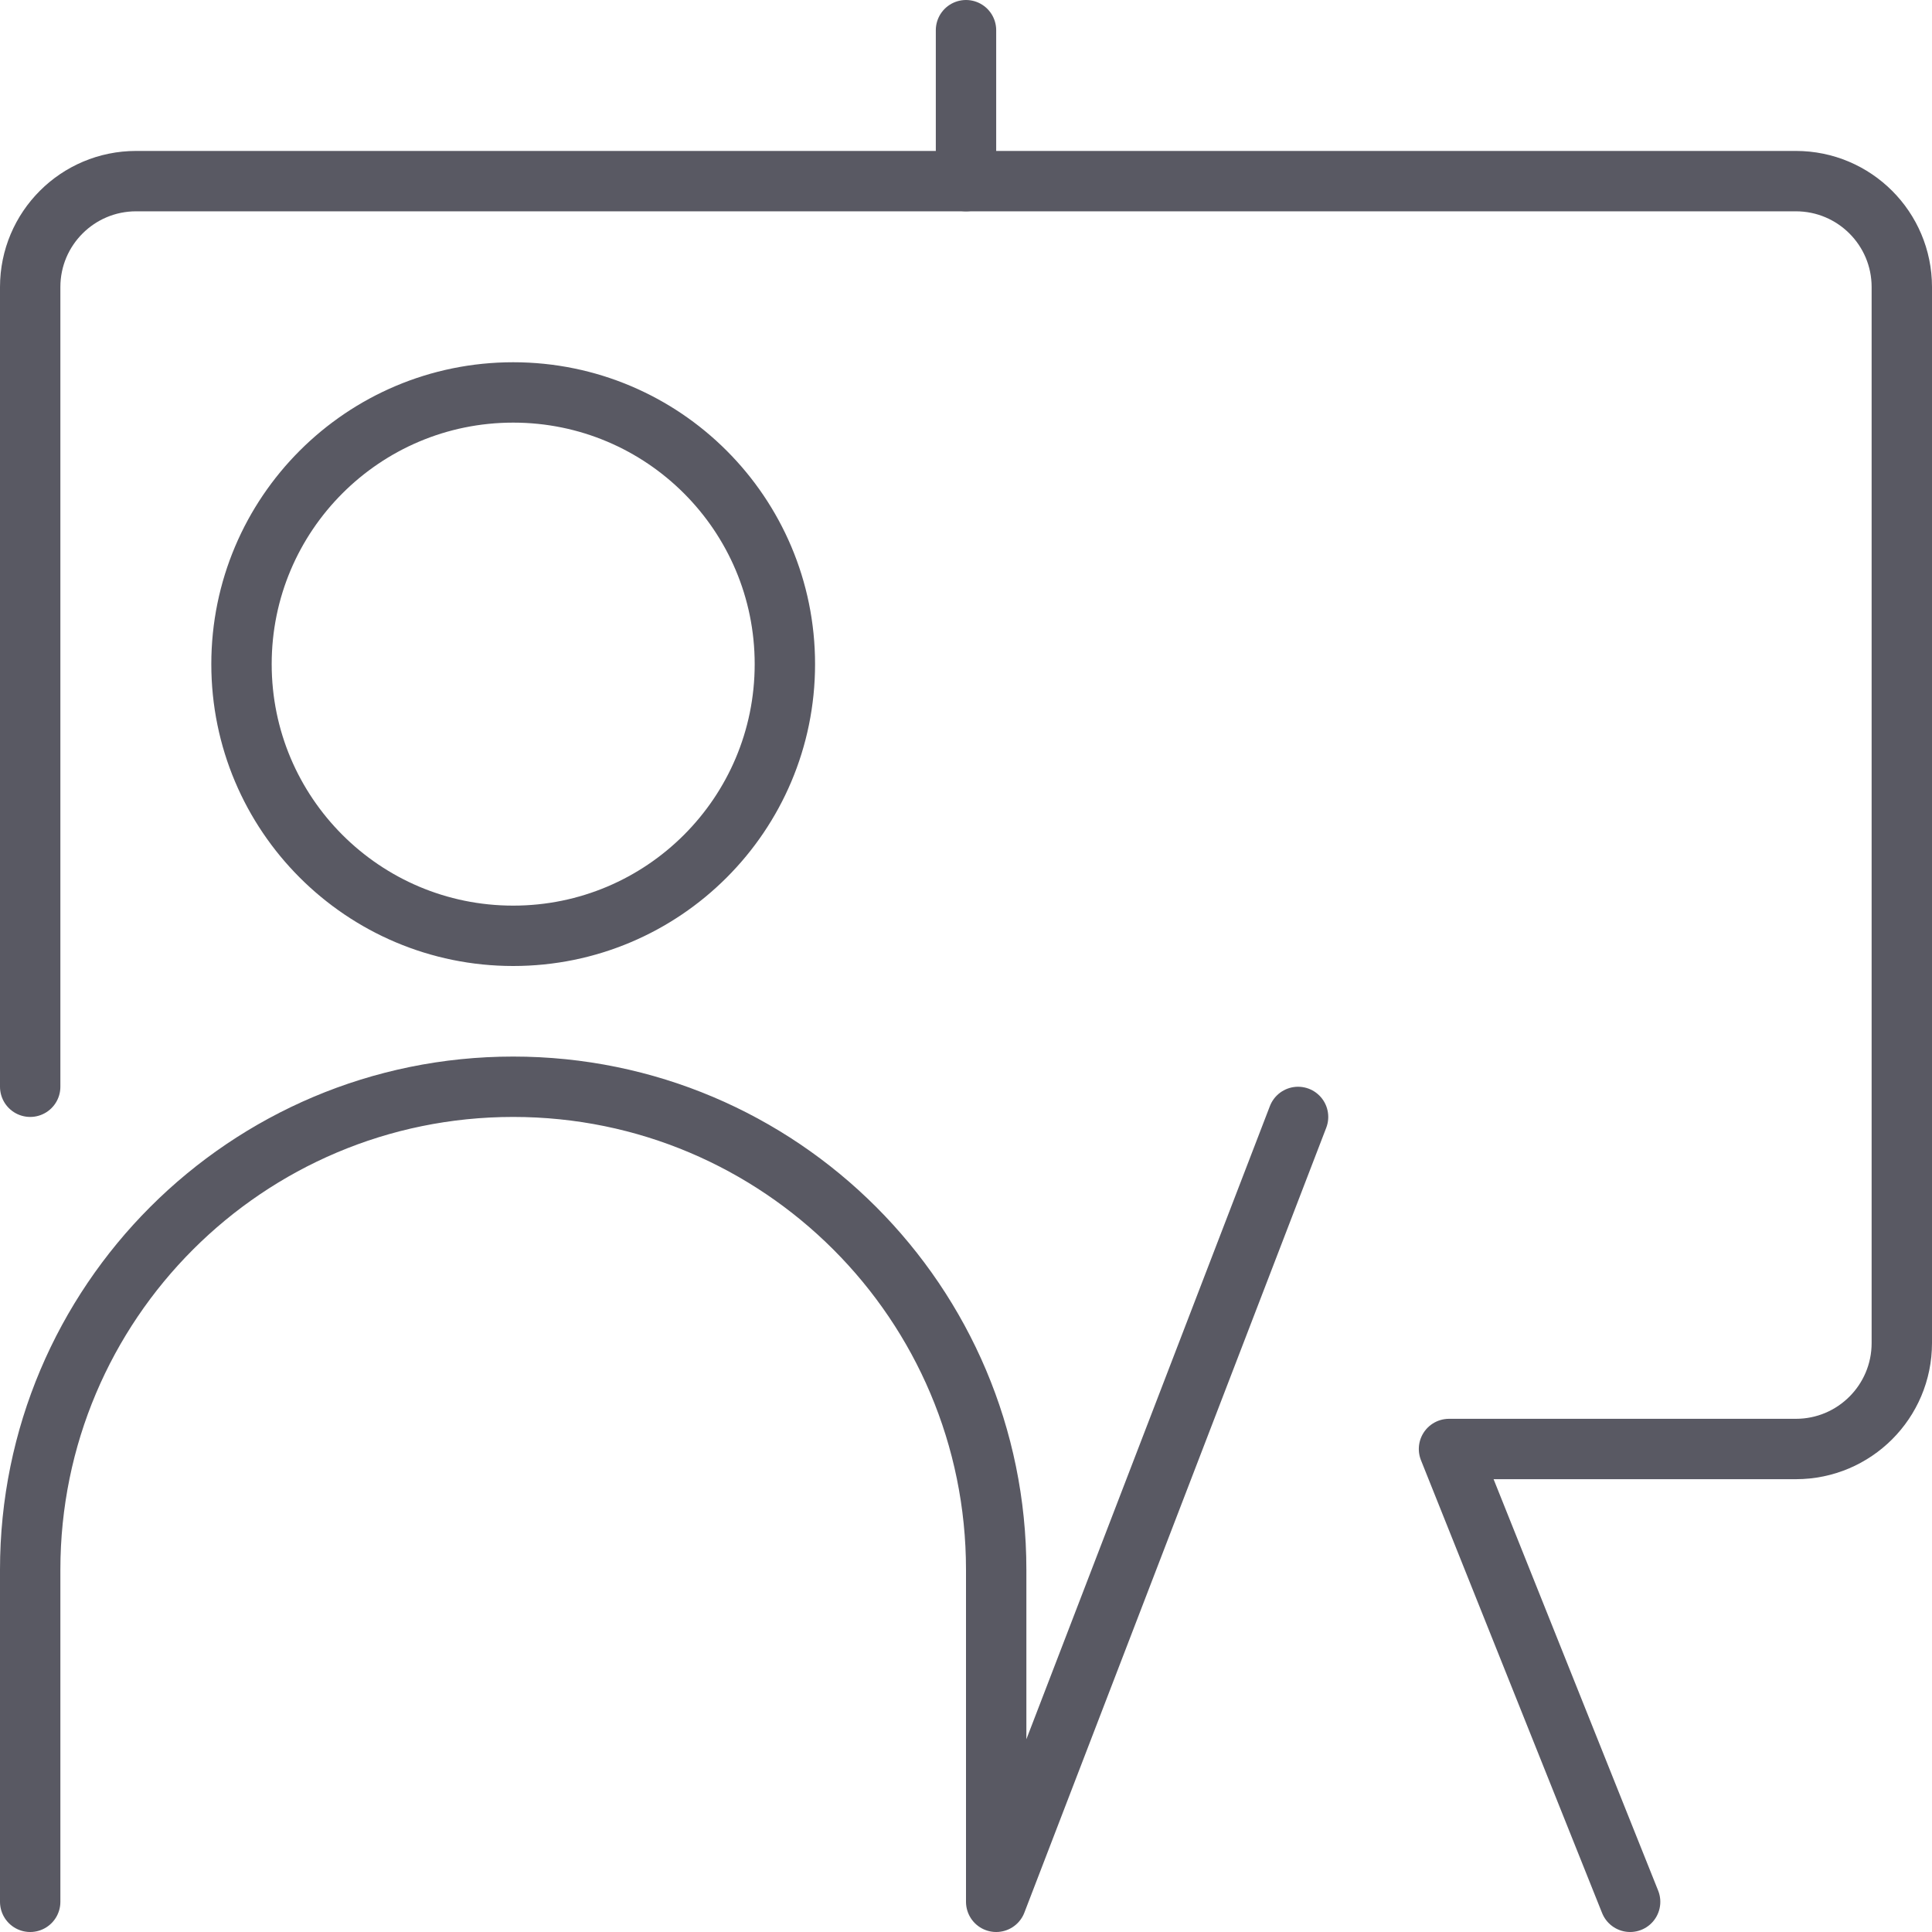 <?xml version="1.0" encoding="utf-8"?>
<!-- Generator: Adobe Illustrator 25.4.6, SVG Export Plug-In . SVG Version: 6.00 Build 0)  -->
<svg version="1.1" id="Layer_1" xmlns="http://www.w3.org/2000/svg" xmlns:xlink="http://www.w3.org/1999/xlink" x="0px" y="0px"
	 viewBox="0 0 64 64" style="enable-background:new 0 0 64 64;" xml:space="preserve">
<style type="text/css">
	.st0{fill:none;stroke:#595963;stroke-width:2;stroke-linecap:round;stroke-miterlimit:10;}
	.st1{fill:none;stroke:#595963;stroke-width:2;stroke-linecap:round;stroke-linejoin:round;stroke-miterlimit:10;}
</style>
<line class="st0" x1="32" y1="1" x2="32" y2="6"/>
<path class="st1" d="M1,36V9.509C1,7.571,2.571,6,4.509,6h54.981C61.429,6,63,7.571,63,9.509v34.981C63,46.429,61.429,48,59.491,48
	H48l6,15"/>
<circle class="st0" cx="17" cy="22" r="9"/>
<path class="st1" d="M43,37L33,63l0-11c0-8.837-7.163-16-16-16h0C8.163,36,1,43.163,1,52v11"/>
</svg>
